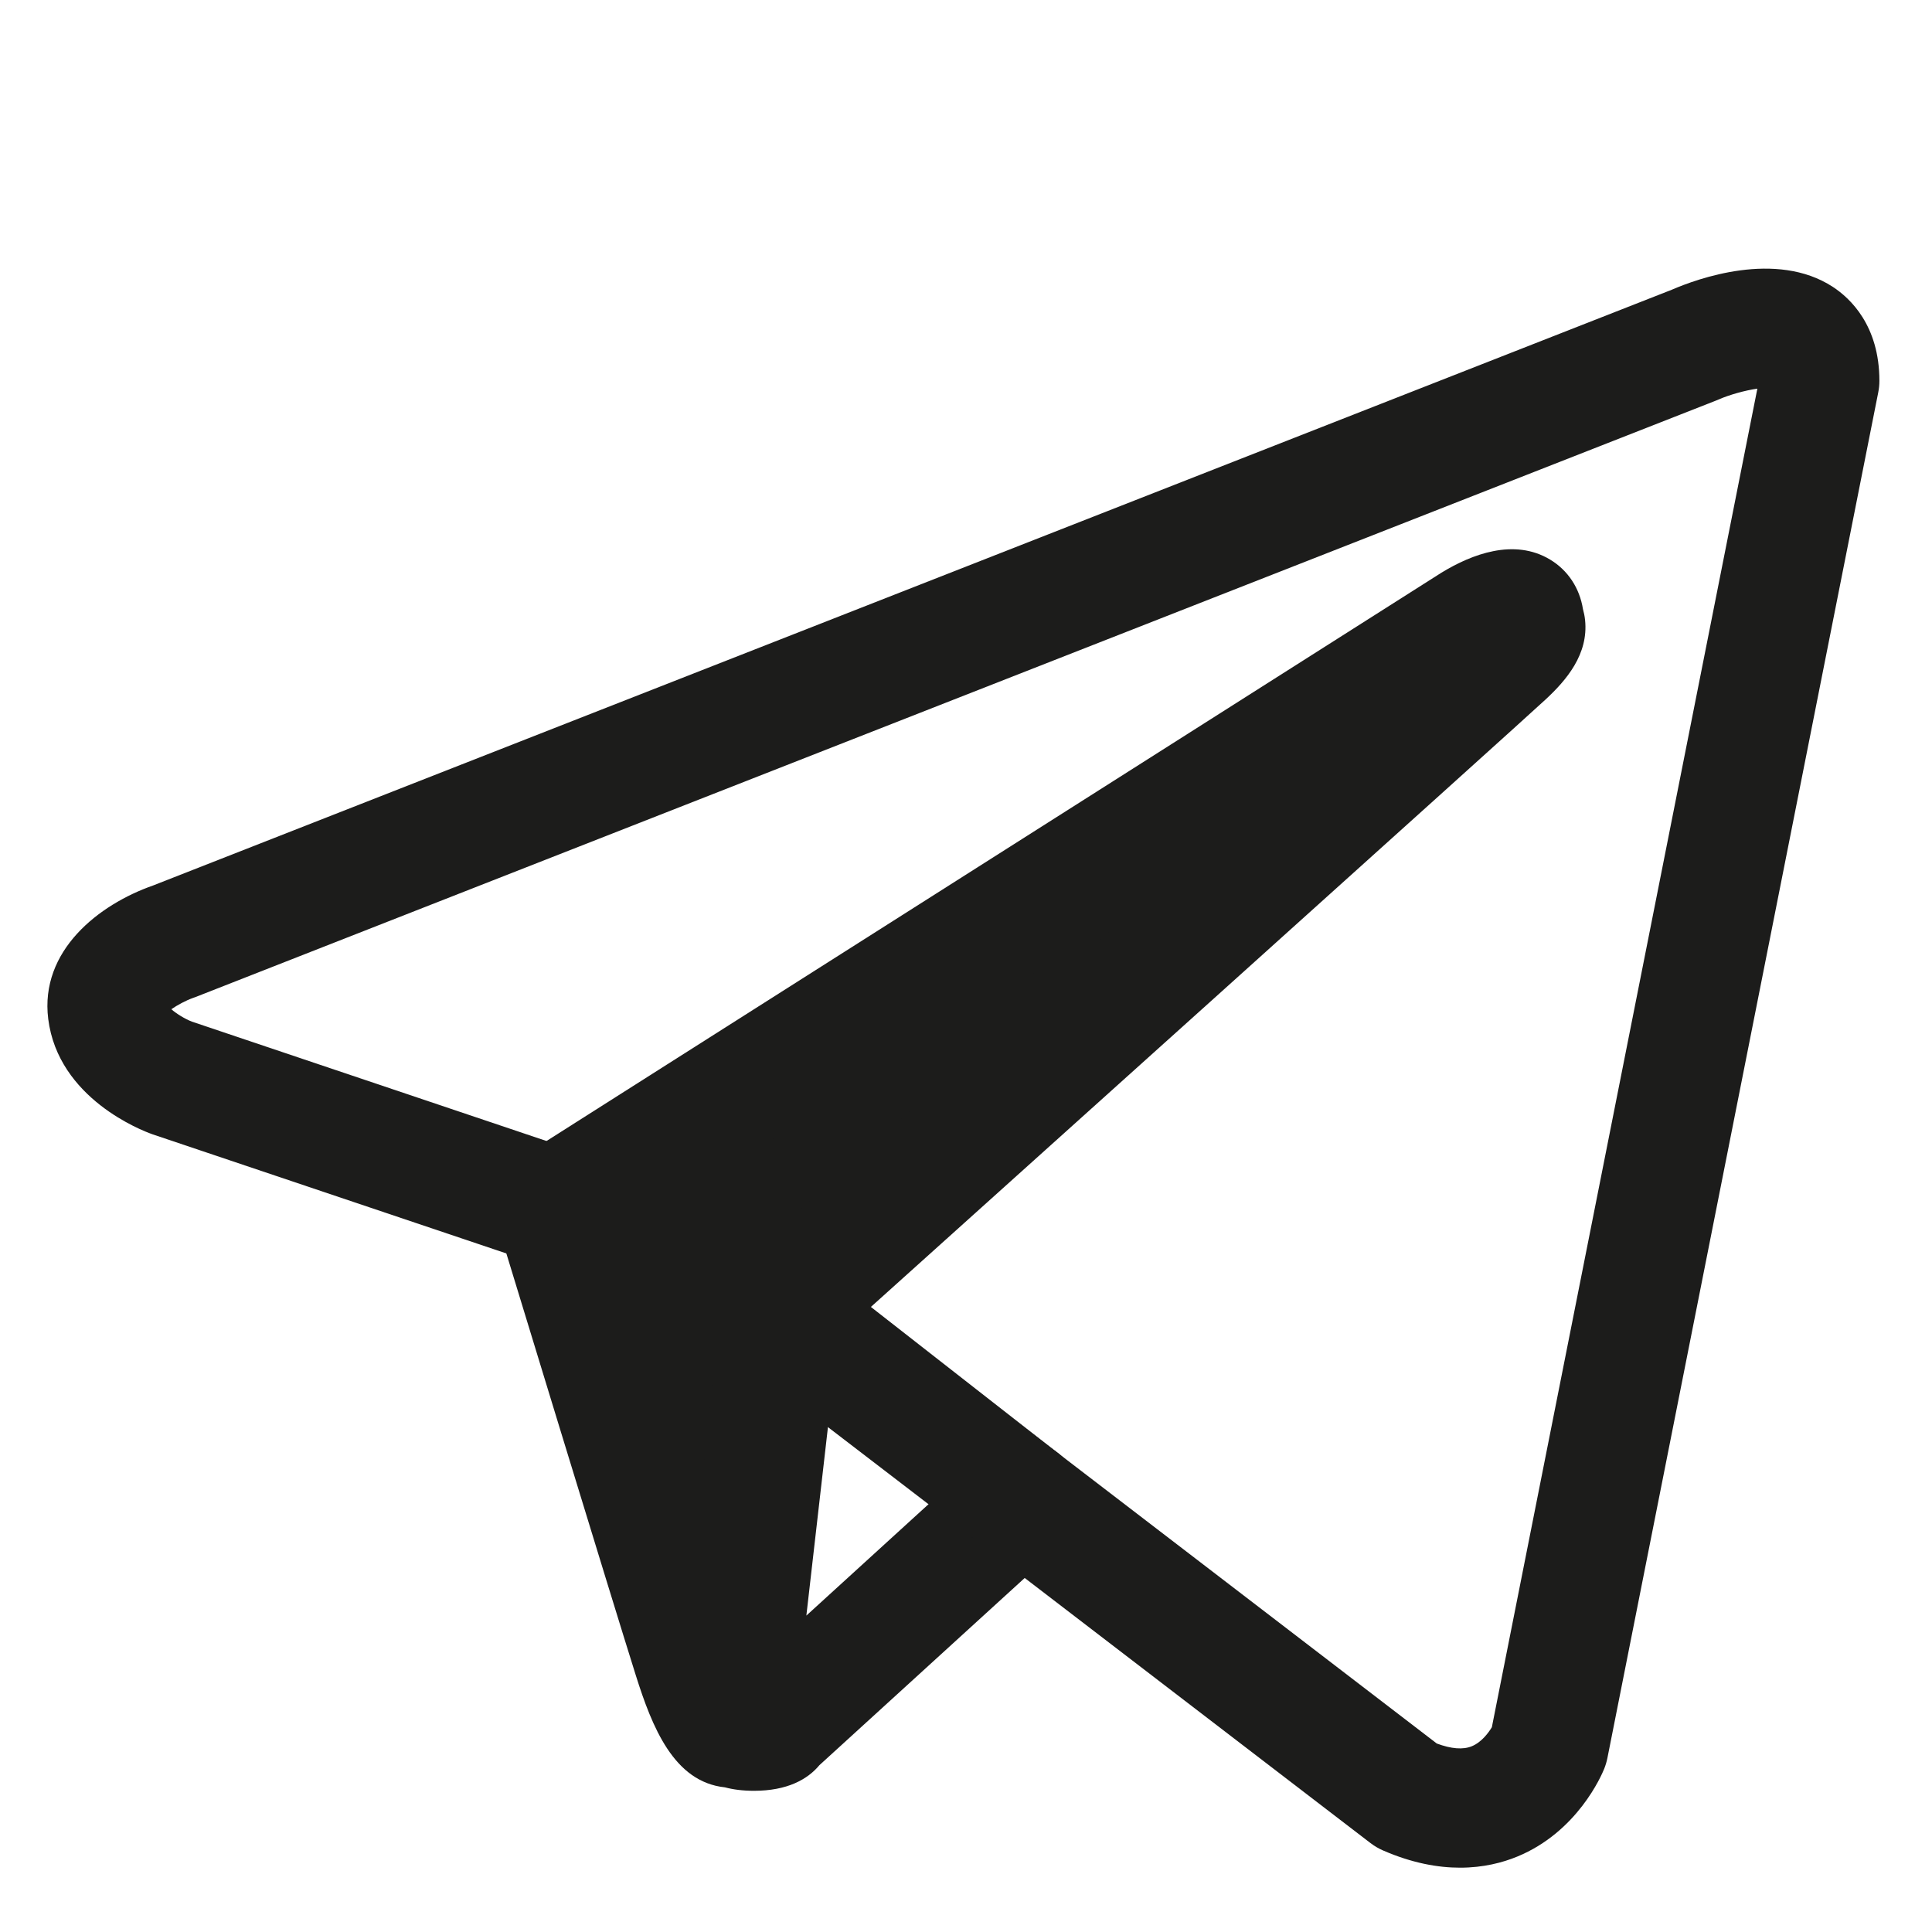 <?xml version="1.0" encoding="UTF-8"?>
<svg xmlns="http://www.w3.org/2000/svg" xmlns:xlink="http://www.w3.org/1999/xlink" width="340" height="340" viewBox="0 0 340 340" version="1.1">
<g id="surface1" transform="matrix(1, 0, 0, 1, -90, -100)">
<!-- <path style=" stroke:none;fill-rule:nonzero;fill:rgb(10.998535%,10.998535%,10.598755%);fill-opacity:1;" d="M 280.382813 26.996094 C 140.664063 26.996094 27 140.664063 27 280.378906 C 27 420.09375 140.664063 533.757813 280.382813 533.757813 C 420.097656 533.757813 533.761719 420.09375 533.761719 280.378906 C 533.761719 140.664063 420.097656 26.996094 280.382813 26.996094 M 280.382813 560.757813 C 205.488281 560.757813 135.078125 531.59375 82.121094 478.636719 C 29.164063 425.683594 0 355.273438 0 280.378906 C 0 205.484375 29.164063 135.074219 82.121094 82.117188 C 135.078125 29.160156 205.488281 -0.00390625 280.382813 -0.00390625 C 355.273438 -0.00390625 425.683594 29.160156 478.640625 82.117188 C 531.597656 135.074219 560.761719 205.484375 560.761719 280.378906 C 560.761719 355.273438 531.597656 425.683594 478.640625 478.636719 C 425.683594 531.59375 355.273438 560.757813 280.382813 560.757813 "/> -->
<path style=" stroke:none;fill-rule:nonzero;fill:rgb(10.999%,10.999%,10.599%);fill-opacity:1;" d="M 342.848 406.828 C 345.398 407.781 347.469 407.945 349.016 407.309 C 350.781 406.586 352.02 404.828 352.543 403.957 L 399.266 168.395 C 397.141 168.691 394.312 169.484 392.465 170.297 C 392.336 170.352 392.207 170.406 392.074 170.461 L 124.41 275.461 C 124.266 275.516 124.121 275.566 123.973 275.617 C 122.723 276.066 121.207 276.871 120.152 277.609 C 121.059 278.398 122.512 279.301 123.766 279.789 L 190.926 302.398 C 191.34 302.539 191.746 302.707 192.145 302.898 L 232.145 322.23 C 232.785 322.539 233.395 322.914 233.965 323.352 Z M 346.945 428.68 C 343.051 428.68 338.496 427.875 333.375 425.641 C 332.598 425.301 331.859 424.867 331.188 424.352 L 222.039 340.672 L 183.598 322.094 L 116.891 299.637 C 116.84 299.617 116.785 299.598 116.73 299.578 C 115.047 298.98 100.242 293.344 98.488 279.32 C 96.98 267.262 107.43 259.16 116.938 255.832 L 384.227 150.98 C 388.602 149.086 402.559 143.965 412.551 150.488 C 415.609 152.488 420.742 157.289 420.742 167.02 C 420.742 167.703 420.676 168.387 420.539 169.062 L 372.875 409.395 C 372.746 410.027 372.562 410.648 372.324 411.25 C 371.871 412.379 367.617 422.379 356.988 426.738 C 354.441 427.785 351.059 428.68 346.945 428.68 "/>
<path style=" stroke:none;fill-rule:nonzero;fill:rgb(10.999%,10.999%,10.599%);fill-opacity:1;" d="M 269.75 364.02 L 226.242 403.691 C 226.242 404.973 219.117 404.973 219.117 403.691 L 227.449 330.969 L 227.906 329.684 C 227.906 329.684 349.906 220.02 354.906 215.352 C 359.906 210.684 358.242 209.684 358.242 209.684 C 358.574 204.02 349.242 209.684 349.242 209.684 L 187.574 312.352 C 187.574 312.352 207.906 379.02 211.906 391.684 C 215.906 404.352 218.262 404.121 219.117 404.121 "/>
<path style=" stroke:none;fill-rule:nonzero;fill:rgb(10.999%,10.999%,10.599%);fill-opacity:1;" d="M 199.949 316.93 C 203.02 326.984 208.59 345.223 213.438 361.031 L 217.02 329.773 C 217.109 328.977 217.293 328.195 217.559 327.441 L 218.02 326.156 C 218.605 324.516 219.59 323.039 220.887 321.875 C 239.648 305.012 266.051 281.273 289.926 259.793 Z M 222.68 415.152 C 220.738 415.152 219.043 414.934 217.57 414.543 C 208.574 413.59 204.766 403.934 201.895 394.844 C 197.926 382.273 178.363 318.141 177.531 315.414 C 176.152 310.898 177.961 306.02 181.945 303.488 L 343.613 200.82 C 343.672 200.781 343.73 200.746 343.793 200.711 C 348.949 197.578 356.438 194.648 362.797 198.48 C 365.945 200.375 367.988 203.512 368.574 207.191 C 368.75 207.812 368.875 208.449 368.945 209.102 C 369.586 215.16 365.609 219.727 362.074 223.027 C 357.41 227.383 255.738 318.785 237.539 335.145 L 231.906 384.316 L 262.676 356.262 C 266.961 352.352 273.605 352.66 277.512 356.945 C 281.418 361.23 281.109 367.871 276.824 371.777 L 234.199 410.645 C 232.113 413.156 228.523 415.152 222.68 415.152 "/>
<path style=" stroke:none;fill-rule:nonzero;fill:rgb(10.999%,10.999%,10.599%);fill-opacity:1;" d="M 269.742 374.52 C 267.484 374.52 265.207 373.793 263.285 372.293 L 220.984 339.242 C 216.414 335.672 215.605 329.07 219.176 324.504 C 222.746 319.934 229.348 319.125 233.914 322.695 L 276.215 355.746 C 280.785 359.316 281.598 365.914 278.023 370.484 C 275.953 373.133 272.863 374.52 269.742 374.52 "/>
</g>
</svg>
